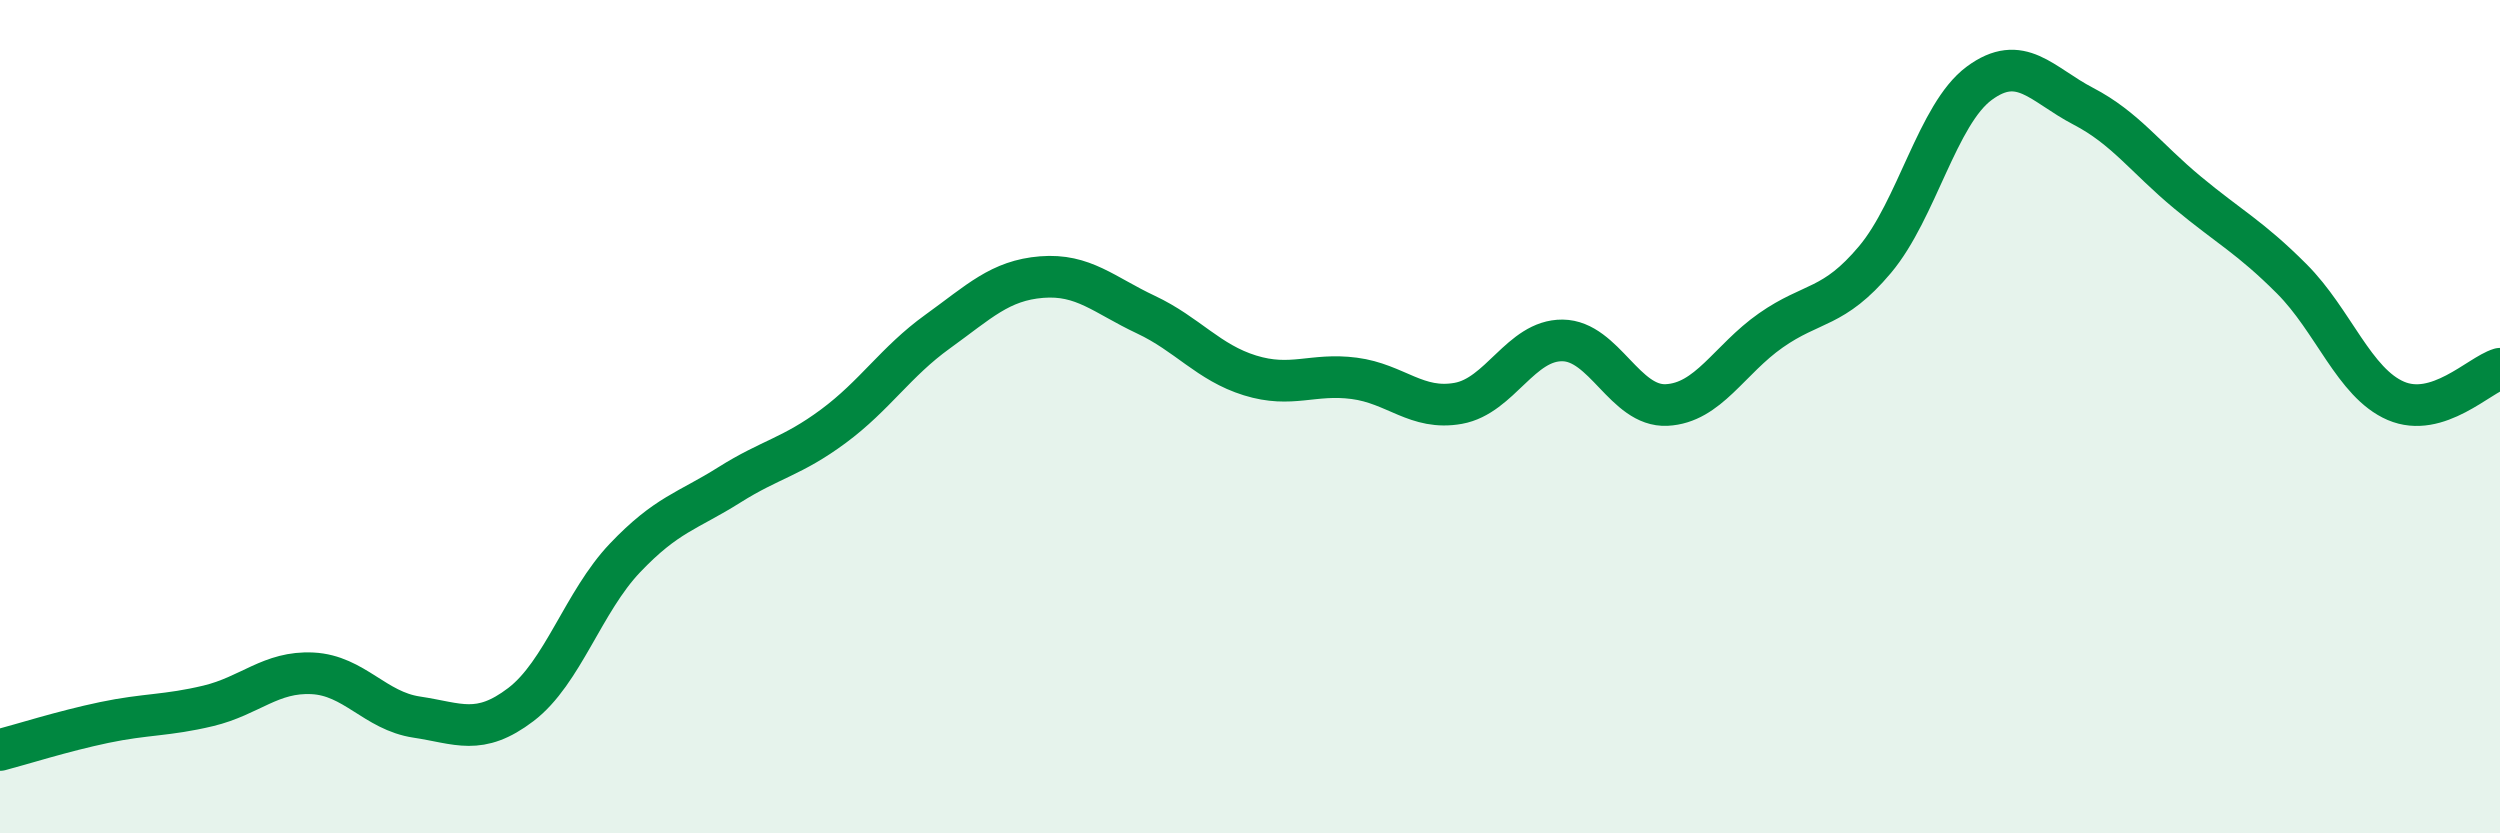 
    <svg width="60" height="20" viewBox="0 0 60 20" xmlns="http://www.w3.org/2000/svg">
      <path
        d="M 0,18 C 0.5,17.87 1.5,17.55 2.5,17.34 C 3.5,17.13 4,17.18 5,16.94 C 6,16.7 6.5,16.11 7.5,16.16 C 8.5,16.21 9,17.06 10,17.21 C 11,17.36 11.5,17.67 12.5,16.91 C 13.5,16.15 14,14.44 15,13.39 C 16,12.34 16.5,12.27 17.5,11.64 C 18.5,11.01 19,10.97 20,10.23 C 21,9.49 21.5,8.68 22.5,7.96 C 23.5,7.24 24,6.73 25,6.65 C 26,6.57 26.5,7.08 27.5,7.55 C 28.5,8.02 29,8.7 30,9.01 C 31,9.32 31.5,8.95 32.5,9.08 C 33.5,9.21 34,9.86 35,9.68 C 36,9.5 36.5,8.16 37.5,8.17 C 38.5,8.18 39,9.77 40,9.72 C 41,9.67 41.5,8.63 42.5,7.93 C 43.5,7.23 44,7.42 45,6.23 C 46,5.04 46.5,2.74 47.5,2 C 48.5,1.26 49,2.03 50,2.55 C 51,3.07 51.5,3.79 52.5,4.62 C 53.5,5.45 54,5.69 55,6.69 C 56,7.69 56.5,9.19 57.5,9.62 C 58.5,10.05 59.5,9 60,8.85L60 20L0 20Z"
        fill="#008740"
        opacity="0.1"
        stroke-linecap="round"
        stroke-linejoin="round"
      />
      <path
        d="M 0,18 C 0.5,17.87 1.5,17.55 2.5,17.34 C 3.5,17.13 4,17.18 5,16.94 C 6,16.7 6.5,16.11 7.5,16.16 C 8.5,16.21 9,17.06 10,17.21 C 11,17.36 11.5,17.67 12.5,16.91 C 13.5,16.15 14,14.44 15,13.39 C 16,12.34 16.5,12.27 17.5,11.64 C 18.5,11.01 19,10.97 20,10.23 C 21,9.49 21.5,8.68 22.5,7.96 C 23.5,7.24 24,6.73 25,6.65 C 26,6.57 26.5,7.08 27.5,7.55 C 28.5,8.02 29,8.7 30,9.01 C 31,9.32 31.5,8.95 32.5,9.08 C 33.5,9.21 34,9.86 35,9.68 C 36,9.5 36.5,8.16 37.5,8.17 C 38.5,8.18 39,9.77 40,9.72 C 41,9.67 41.5,8.63 42.5,7.93 C 43.5,7.23 44,7.42 45,6.23 C 46,5.04 46.5,2.74 47.5,2 C 48.5,1.26 49,2.03 50,2.55 C 51,3.07 51.5,3.79 52.5,4.62 C 53.5,5.45 54,5.69 55,6.69 C 56,7.69 56.5,9.19 57.5,9.62 C 58.5,10.05 59.5,9 60,8.85"
        stroke="#008740"
        stroke-width="1"
        fill="none"
        stroke-linecap="round"
        stroke-linejoin="round"
      />
    </svg>
  